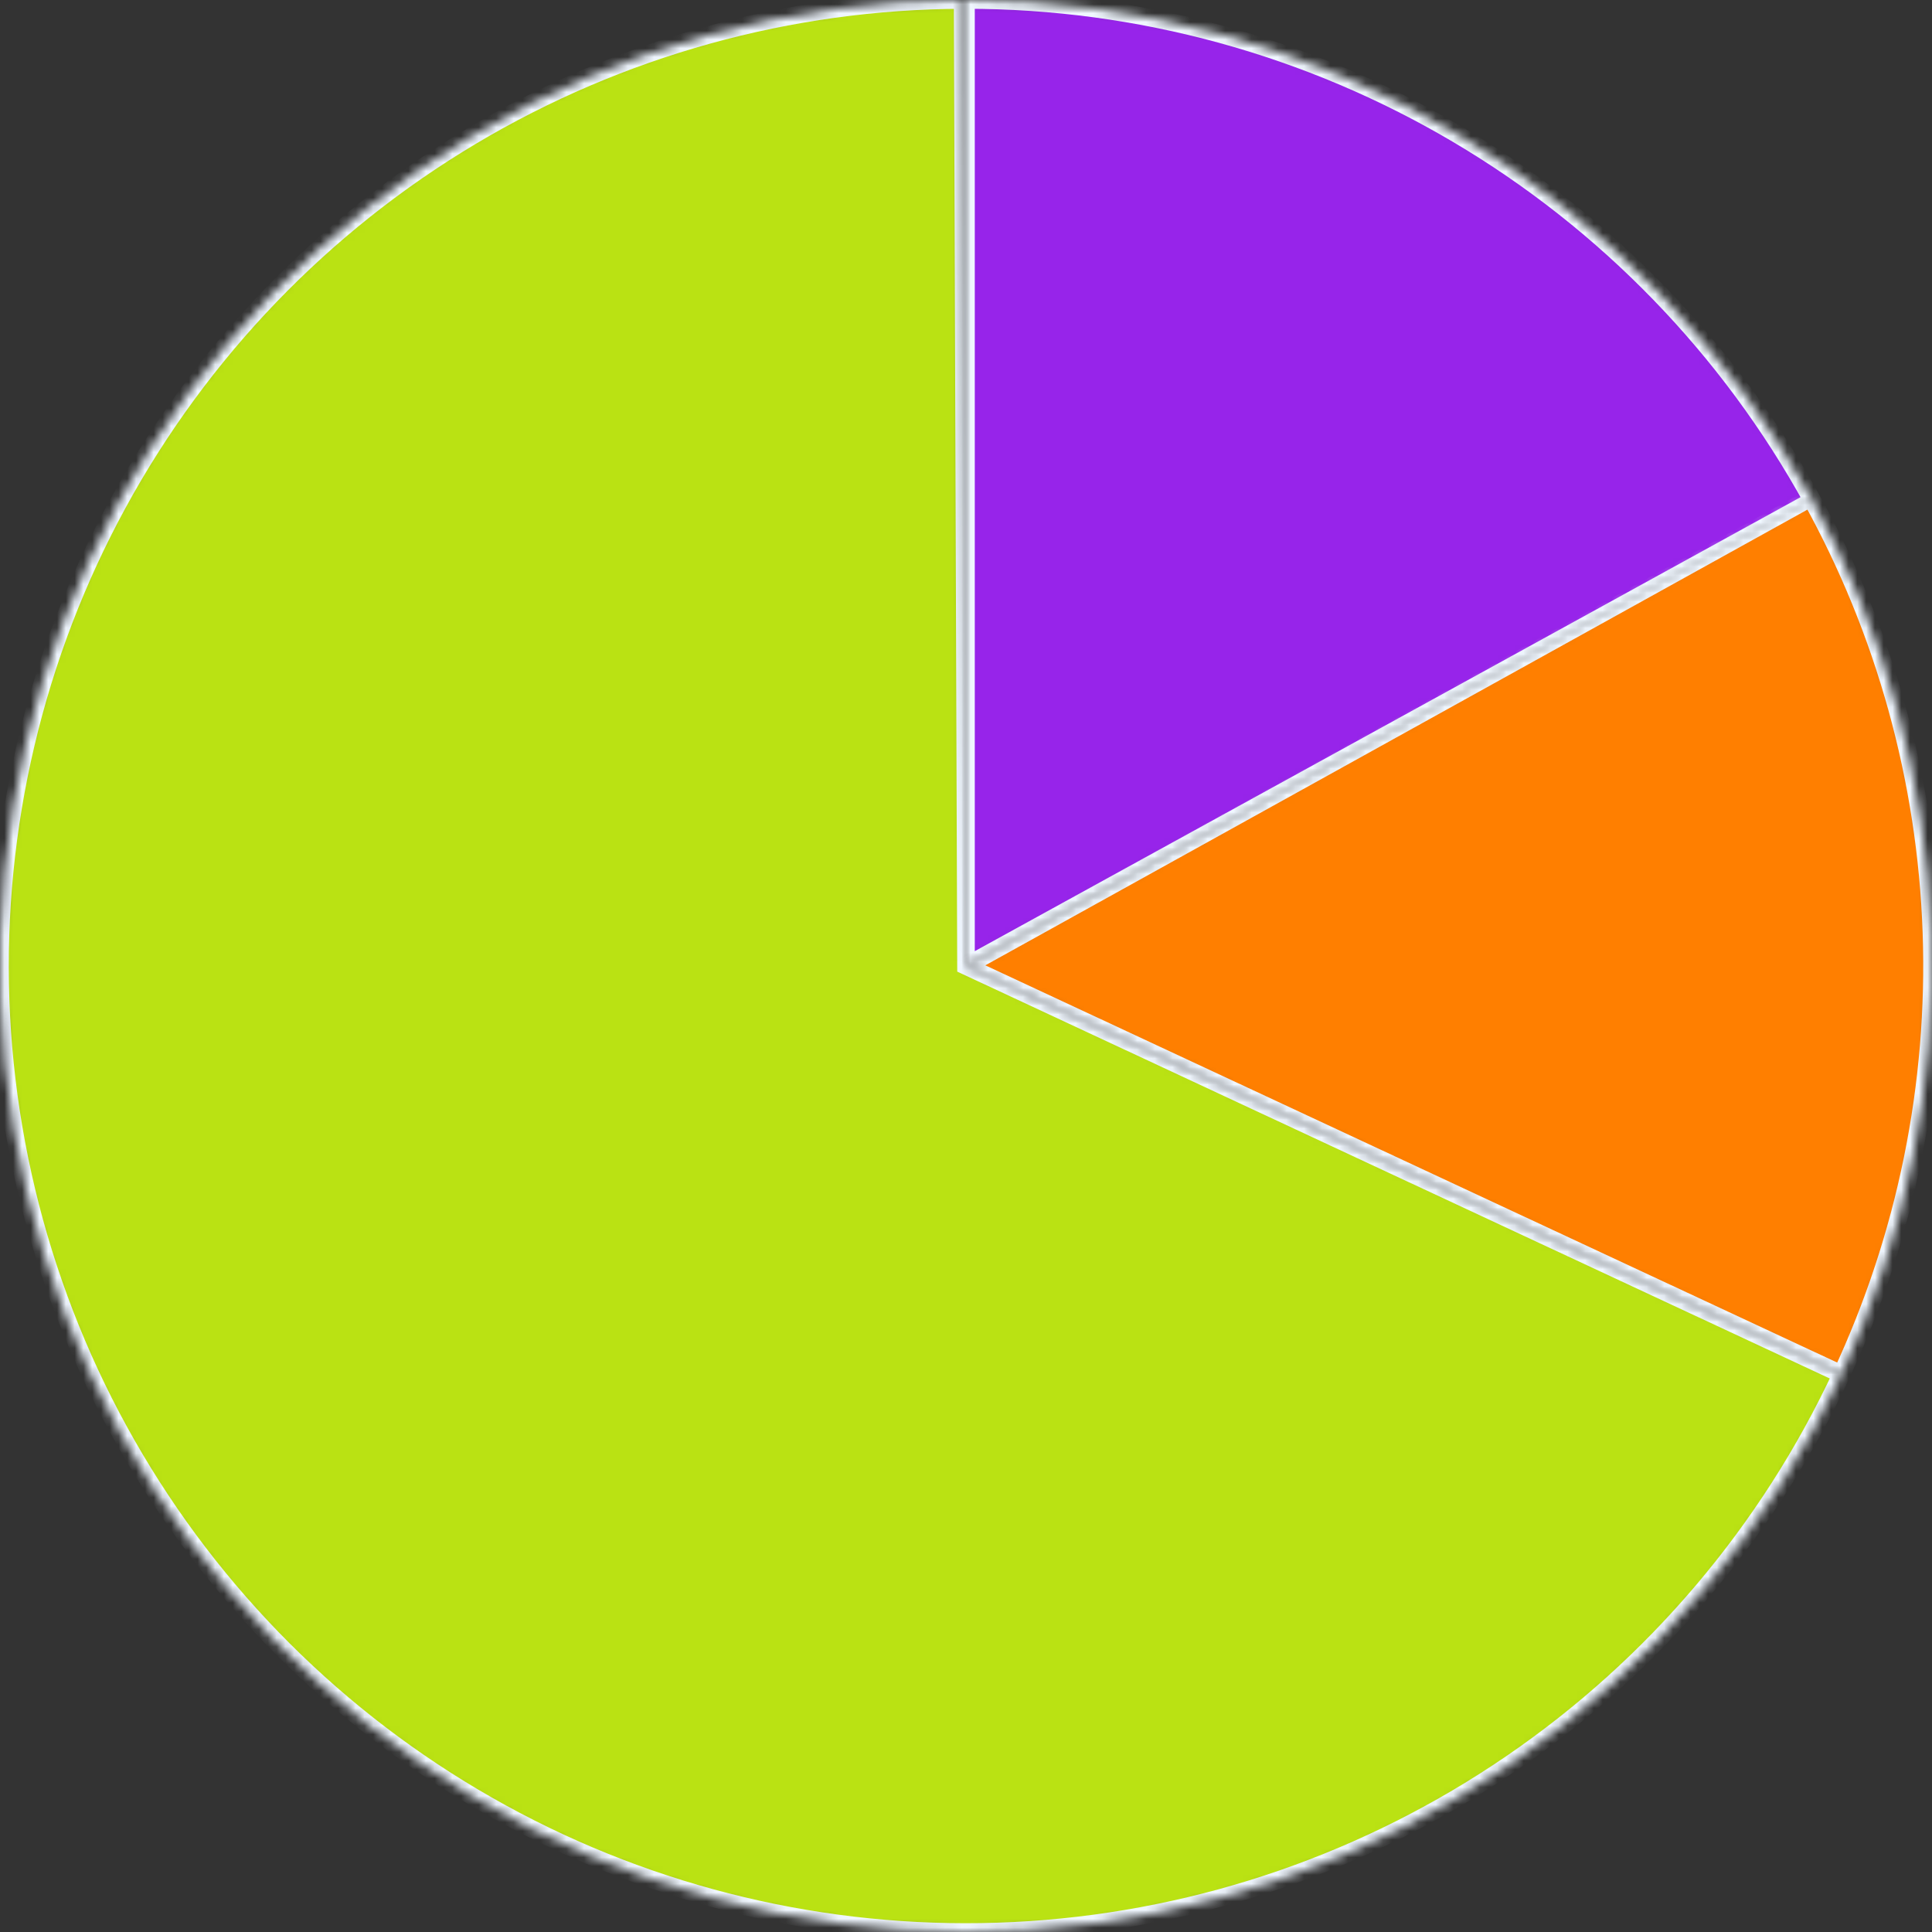 <?xml version="1.0" encoding="UTF-8"?> <svg xmlns="http://www.w3.org/2000/svg" width="220" height="220" viewBox="0 0 220 220" fill="none"><rect x="0" y="0" width="220" height="220" fill="#333333" stroke="none"/><mask id="path-1-inside-1_2472_6441" fill="white"><path d="M209.694 156.488C201.368 174.342 188.401 189.633 172.146 200.762C155.892 211.892 136.947 218.453 117.29 219.758C97.634 221.064 77.987 217.067 60.404 208.184C42.82 199.302 27.944 185.861 17.33 169.265C6.717 152.669 0.755 133.527 0.067 113.839C-0.621 94.151 3.992 74.64 13.422 57.344C22.852 40.048 36.754 25.602 53.675 15.514C70.597 5.427 89.916 0.069 109.616 0.001L110 110L209.694 156.488Z"></path></mask><path d="M209.694 156.488C201.368 174.342 188.401 189.633 172.146 200.762C155.892 211.892 136.947 218.453 117.29 219.758C97.634 221.064 77.987 217.067 60.404 208.184C42.82 199.302 27.944 185.861 17.33 169.265C6.717 152.669 0.755 133.527 0.067 113.839C-0.621 94.151 3.992 74.64 13.422 57.344C22.852 40.048 36.754 25.602 53.675 15.514C70.597 5.427 89.916 0.069 109.616 0.001L110 110L209.694 156.488Z" fill="#BAE213" stroke="#F0F7FF" stroke-width="2" mask="url(#path-1-inside-1_2472_6441)"></path><mask id="path-2-inside-2_2472_6441" fill="white"><path d="M110 0C129.7 2.34918e-07 149.038 5.29 165.995 15.318C182.951 25.346 196.903 39.744 206.394 57.007L110 110V0Z"></path></mask><path d="M110 0C129.7 2.34918e-07 149.038 5.29 165.995 15.318C182.951 25.346 196.903 39.744 206.394 57.007L110 110V0Z" fill="#9724EA" stroke="#F0F7FF" stroke-width="2" mask="url(#path-2-inside-2_2472_6441)"></path><mask id="path-3-inside-3_2472_6441" fill="white"><path d="M206.208 56.671C214.624 71.854 219.327 88.812 219.933 106.161C220.539 123.51 217.03 140.755 209.694 156.488L110 110L206.208 56.671Z"></path></mask><path d="M206.208 56.671C214.624 71.854 219.327 88.812 219.933 106.161C220.539 123.51 217.03 140.755 209.694 156.488L110 110L206.208 56.671Z" fill="#FF7F00" stroke="#F0F7FF" stroke-width="2" mask="url(#path-3-inside-3_2472_6441)"></path></svg> 